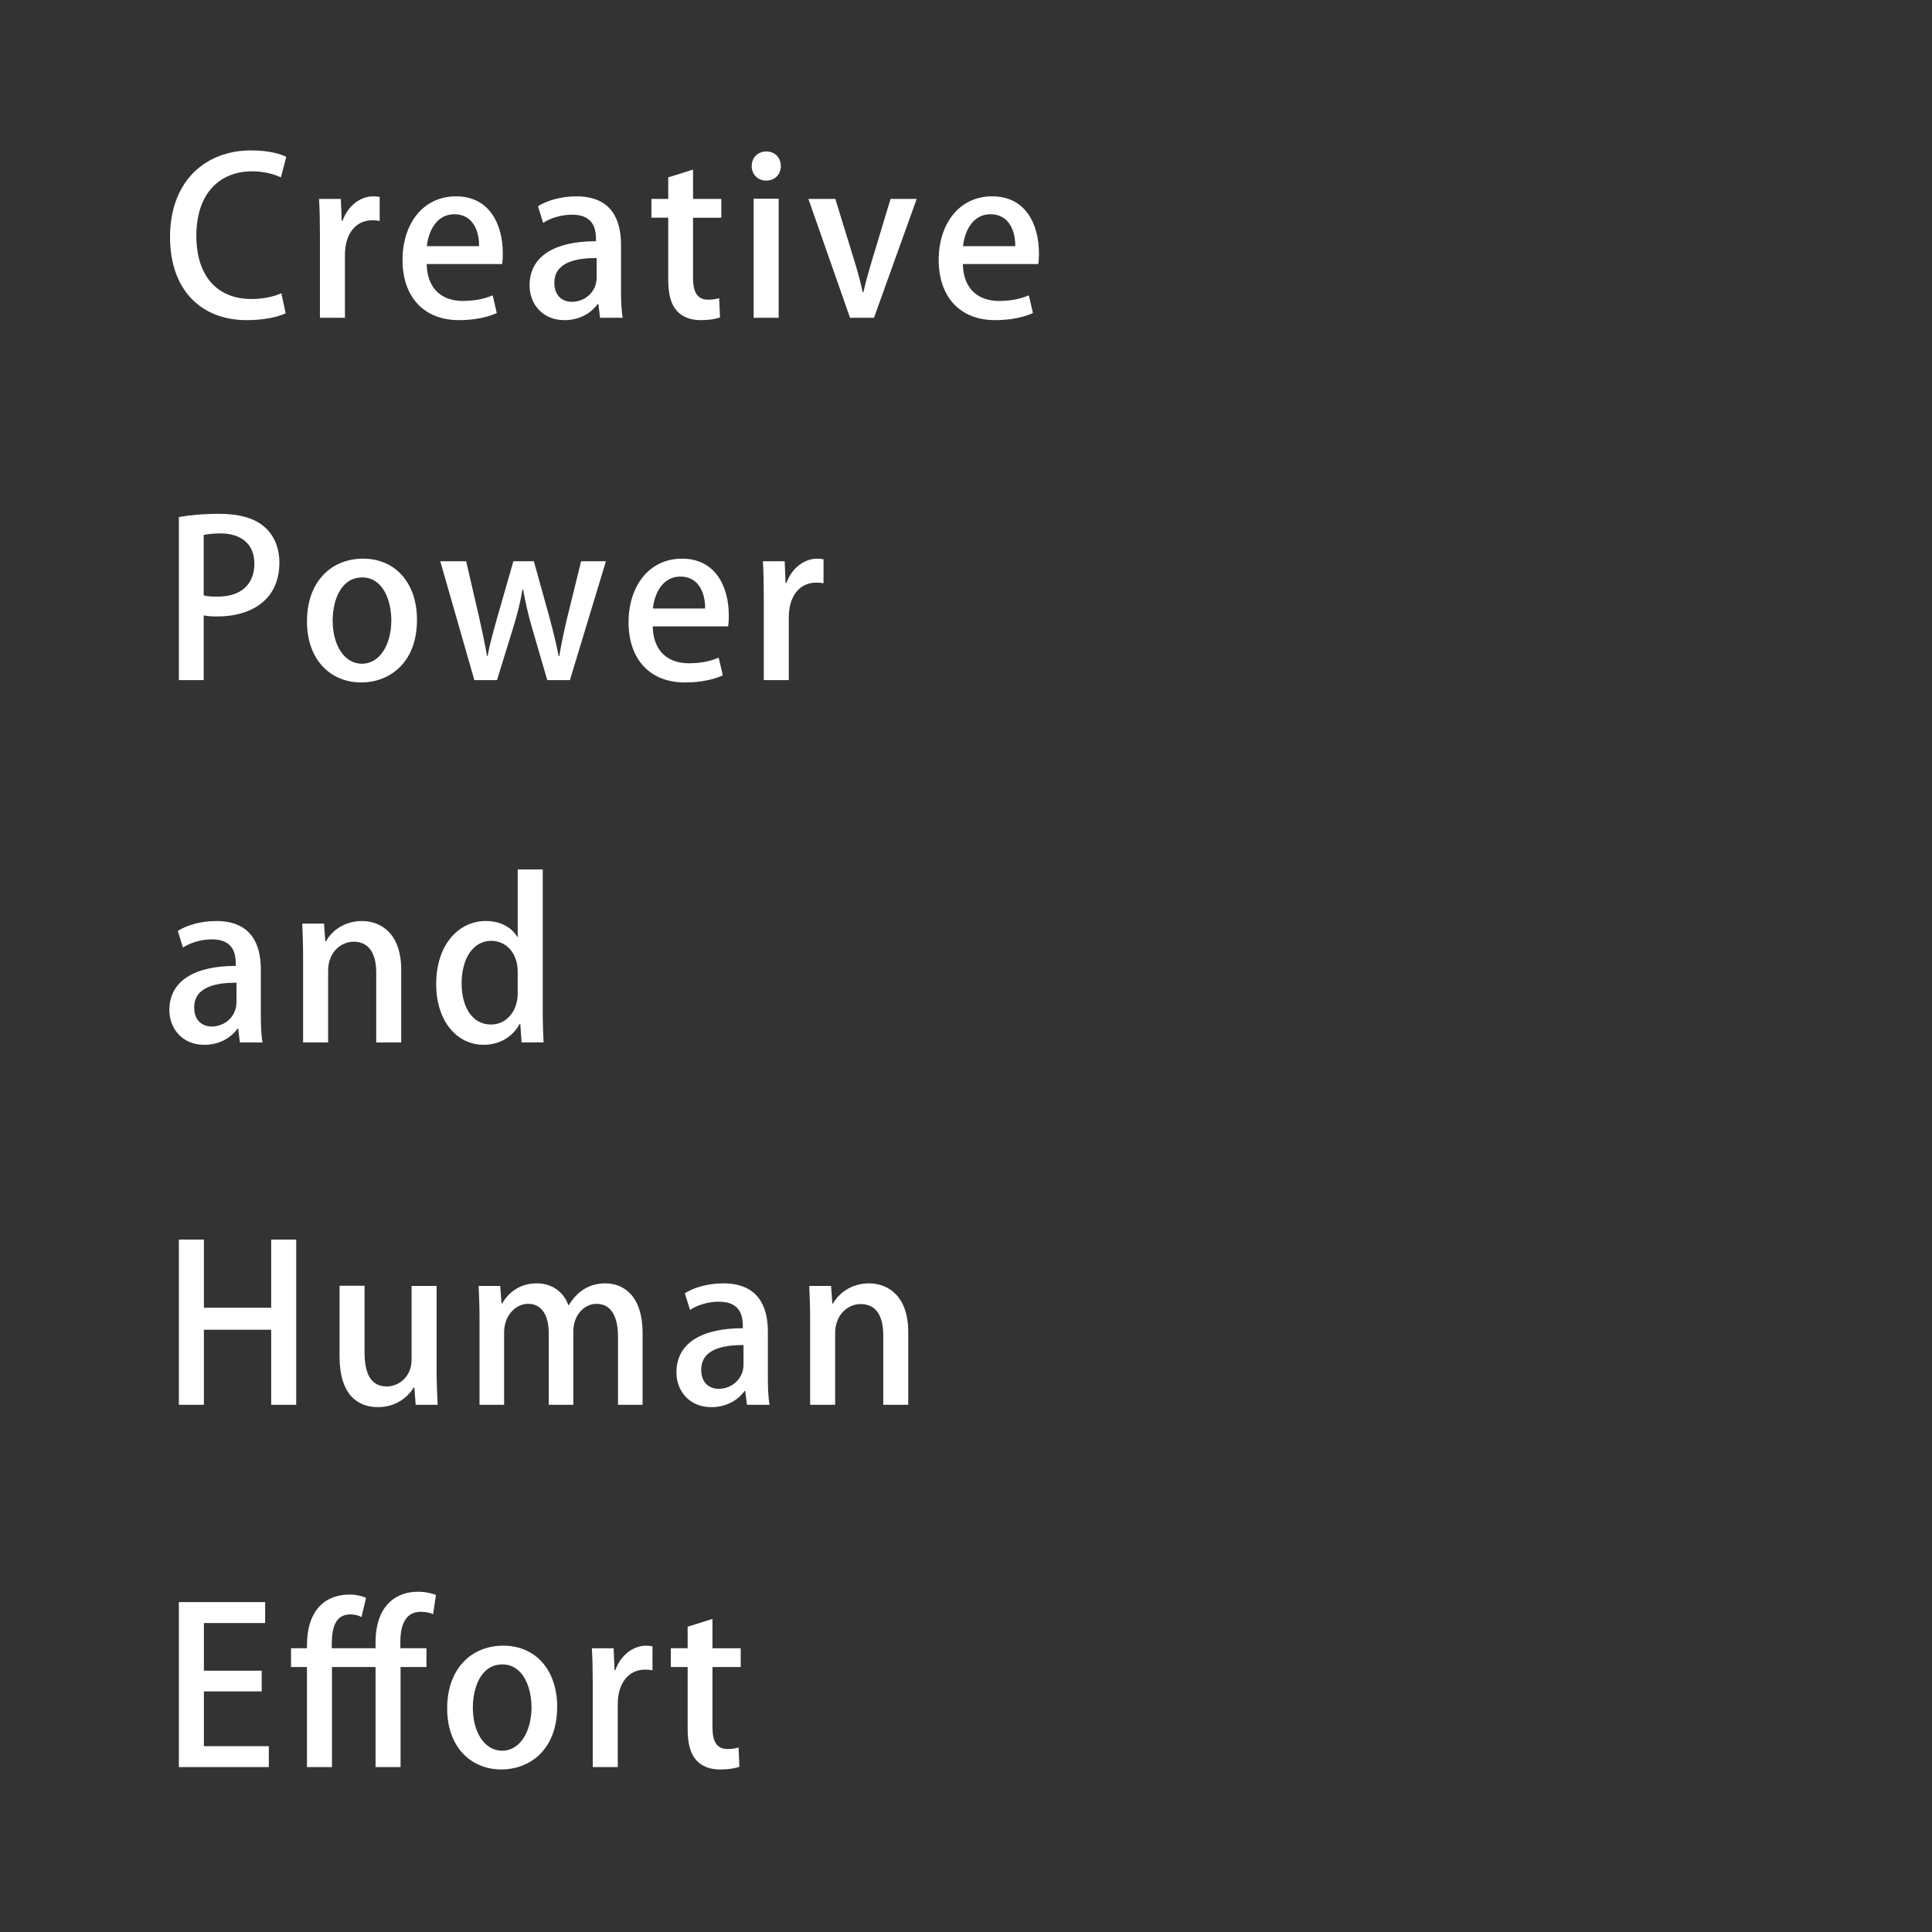<?xml version="1.0" encoding="utf-8"?>
<!-- Generator: Adobe Illustrator 23.0.0, SVG Export Plug-In . SVG Version: 6.00 Build 0)  -->
<svg version="1.1" id="レイヤー_1" xmlns="http://www.w3.org/2000/svg" xmlns:xlink="http://www.w3.org/1999/xlink" x="0px"
	 y="0px" width="1200px" height="1200px" viewBox="0 0 1200 1200" enable-background="new 0 0 1200 1200" xml:space="preserve">
<rect x="0" y="0" width="1200" height="1200" fill="#333333" stroke="none"/>
<g>
	<path fill="#FFFFFF" d="M177.42,194.56c-4.29,2.14-13,4.29-24.12,4.29c-28.53,0-47.69-18.89-47.69-51.58
		c0-34.83,21.97-53.85,50.37-53.85c11.79,0,19.02,2.54,21.84,4.02l-3.35,12.73c-4.29-2.01-10.31-3.75-17.95-3.75
		c-19.83,0-34.56,13.4-34.56,40.06c0,25.19,13.13,39.25,34.3,39.25c6.96,0,14.07-1.47,18.49-3.62L177.42,194.56z"/>
	<path fill="#FFFFFF" d="M235.82,137.22c-1.34-0.27-2.81-0.4-4.56-0.4c-10.45,0-17.01,8.57-17.01,21.43v39.12h-15.54v-51.31
		c0-8.57-0.13-15.67-0.54-22.51h13.53l0.54,13.53h0.53c3.35-9.38,11.12-15.14,19.16-15.14c1.48,0,2.55,0.13,3.89,0.4V137.22z"/>
	<path fill="#FFFFFF" d="M308.56,194.43c-5.22,2.41-13.4,4.42-23.45,4.42c-22.24,0-35.1-14.87-35.1-37.38
		c0-21.97,12.33-39.52,33.22-39.52c20.77,0,29.07,17.28,29.07,35.5c0,2.55-0.14,4.69-0.4,6.56h-46.89
		c0.4,16.61,10.72,22.91,22.37,22.91c8.17,0,13.8-1.47,18.62-3.48L308.56,194.43z M297.57,152.9c0.13-8.84-3.48-19.83-15.41-19.83
		c-11.39,0-16.21,11.25-17.01,19.83H297.57z"/>
	<path fill="#FFFFFF" d="M385.72,179.82c0,6.3,0.14,12.73,1.07,17.55h-14.07l-1.07-8.57h-0.4c-4.15,5.76-11.39,10.05-20.63,10.05
		c-13.8,0-21.7-10.18-21.7-21.57c0-18.35,15.94-27.46,41.26-27.46c0-5.49,0-16.48-14.87-16.48c-6.56,0-13.26,2.01-17.95,5.09
		l-3.22-10.32c5.22-3.35,13.93-6.16,23.85-6.16c21.7,0,27.73,14.34,27.73,30.01V179.82z M370.58,160.26
		c-12.19,0-26.26,2.28-26.26,15.41c0,8.17,5.09,11.79,10.85,11.79c8.44,0,15.41-6.43,15.41-15V160.26z"/>
	<path fill="#FFFFFF" d="M415.05,110.16l15.41-4.82v18.22h17.55v11.66h-17.55v37.38c0,9.11,2.81,13.53,9.38,13.53
		c3.08,0,4.96-0.4,6.83-0.94l0.53,11.92c-2.68,1.07-6.83,1.74-12.06,1.74c-6.16,0-11.39-2.01-14.6-5.63
		c-3.75-4.02-5.49-10.18-5.49-19.83v-38.18H404.6v-11.66h10.45V110.16z"/>
	<path fill="#FFFFFF" d="M475.87,112.17c-5.36,0-8.98-4.02-8.98-8.98c0-5.22,3.75-9.11,9.11-9.11c5.36,0,8.98,3.89,8.98,9.11
		C484.98,108.15,481.49,112.17,475.87,112.17z M483.64,197.37H468.1v-73.95h15.54V197.37z"/>
	<path fill="#FFFFFF" d="M569.37,123.56l-26.53,73.82h-14.87l-25.86-73.82h16.74l12.06,39.25c2.01,6.43,3.62,12.59,4.96,18.76h0.4
		c1.34-6.16,3.08-12.19,4.96-18.62l11.92-39.39H569.37z"/>
	<path fill="#FFFFFF" d="M641.58,194.43c-5.22,2.41-13.4,4.42-23.45,4.42c-22.24,0-35.1-14.87-35.1-37.38
		c0-21.97,12.33-39.52,33.22-39.52c20.77,0,29.07,17.28,29.07,35.5c0,2.55-0.14,4.69-0.4,6.56h-46.89
		c0.4,16.61,10.72,22.91,22.37,22.91c8.17,0,13.8-1.47,18.62-3.48L641.58,194.43z M630.59,152.9c0.13-8.84-3.48-19.83-15.41-19.83
		c-11.39,0-16.21,11.25-17.01,19.83H630.59z"/>
	<path fill="#FFFFFF" d="M111.1,321.15c6.16-1.07,14.34-2.01,24.92-2.01c12.59,0,22.11,2.68,28.27,8.17
		c5.76,4.96,9.24,12.73,9.24,22.1c0,24.92-19.83,33.49-38.31,33.49c-3.22,0-6.16-0.13-8.71-0.67v40.19H111.1V321.15z M126.51,369.77
		c2.28,0.67,5.09,0.8,8.71,0.8c14.2,0,22.77-7.37,22.77-20.5c0-12.46-8.57-18.76-21.03-18.76c-4.82,0-8.44,0.54-10.45,0.94V369.77z"
		/>
	<path fill="#FFFFFF" d="M259,384.91c0,27.6-17.95,38.98-34.57,38.98c-19.16,0-33.76-14.07-33.76-37.91
		c0-24.92,15.27-38.99,34.83-38.99C245.73,347,259,362.27,259,384.91z M224.97,358.66c-13.26,0-18.35,14.2-18.35,26.93
		c0,14.47,6.83,26.66,18.22,26.66c11.25,0,18.22-12.19,18.22-26.93C243.05,373.12,237.96,358.66,224.97,358.66z"/>
	<path fill="#FFFFFF" d="M376.35,348.61l-22.37,73.82h-14.07l-9.51-32.69c-2.28-7.77-3.89-14.87-5.49-23.58h-0.4
		c-1.47,8.84-3.48,16.34-5.76,23.71l-10.05,32.55h-14.07l-21.17-73.82h16.08l8.17,35.37c1.74,7.9,3.48,15.81,4.82,23.58h0.27
		c1.47-7.64,3.75-15.81,5.89-23.44l10.18-35.5h12.73l9.64,34.7c2.28,8.57,4.29,16.48,5.76,24.25h0.4c1.2-7.64,2.95-15.54,4.96-24.11
		l8.57-34.83H376.35z"/>
	<path fill="#FFFFFF" d="M448.95,419.48c-5.22,2.41-13.4,4.42-23.45,4.42c-22.24,0-35.1-14.87-35.1-37.38
		c0-21.97,12.33-39.52,33.22-39.52c20.77,0,29.07,17.28,29.07,35.5c0,2.55-0.14,4.69-0.4,6.56h-46.89
		c0.4,16.61,10.72,22.91,22.37,22.91c8.17,0,13.8-1.47,18.62-3.48L448.95,419.48z M437.96,377.95c0.13-8.84-3.48-19.83-15.41-19.83
		c-11.39,0-16.21,11.25-17.01,19.83H437.96z"/>
	<path fill="#FFFFFF" d="M511.51,362.27c-1.34-0.27-2.81-0.4-4.56-0.4c-10.45,0-17.01,8.57-17.01,21.43v39.12H474.4v-51.31
		c0-8.57-0.13-15.67-0.54-22.51h13.53l0.54,13.53h0.53c3.35-9.38,11.12-15.14,19.16-15.14c1.48,0,2.55,0.13,3.89,0.4V362.27z"/>
	<path fill="#FFFFFF" d="M162.01,629.93c0,6.3,0.14,12.73,1.07,17.55h-14.07l-1.07-8.57h-0.4c-4.15,5.76-11.39,10.05-20.63,10.05
		c-13.8,0-21.7-10.18-21.7-21.57c0-18.35,15.94-27.46,41.26-27.46c0-5.49,0-16.48-14.87-16.48c-6.56,0-13.26,2.01-17.95,5.09
		l-3.22-10.32c5.22-3.35,13.93-6.16,23.85-6.16c21.7,0,27.73,14.34,27.73,30.01V629.93z M146.87,610.37
		c-12.19,0-26.26,2.28-26.26,15.41c0,8.17,5.09,11.79,10.85,11.79c8.44,0,15.41-6.43,15.41-15.01V610.37z"/>
	<path fill="#FFFFFF" d="M249.22,647.48h-15.54V604.2c0-10.45-3.48-19.29-14.07-19.29c-7.64,0-15.81,6.3-15.81,18.09v44.48h-15.54
		v-53.05c0-8.17-0.27-14.47-0.54-20.76h13.53l0.8,10.98h0.4c3.48-6.3,11.25-12.59,22.37-12.59c11.52,0,24.38,7.5,24.38,30.28V647.48
		z"/>
	<path fill="#FFFFFF" d="M337.09,627.78c0,6.7,0.27,14.6,0.54,19.69h-13.66l-0.81-11.52h-0.4c-3.89,7.5-11.92,12.99-22.37,12.99
		c-16.75,0-29.47-14.87-29.47-37.64c0-25.05,14.34-39.25,30.81-39.25c9.51,0,16.34,4.29,19.56,9.91h0.27v-41.93h15.54V627.78z
		 M321.55,603.53c0-12.06-7.64-19.16-16.34-19.16c-11.92,0-18.49,11.79-18.49,26.39c0,14.47,6.43,25.59,18.22,25.59
		c10.05,0,16.61-8.84,16.61-19.16V603.53z"/>
	<path fill="#FFFFFF" d="M183.98,872.53h-15.54v-46.62h-41.8v46.62H111.1V769.91h15.54v42.33h41.8v-42.33h15.54V872.53z"/>
	<path fill="#FFFFFF" d="M271.18,851.36c0,8.31,0.4,15.27,0.67,21.17h-13.67l-0.8-10.72h-0.4C253.9,866.9,246.67,874,234.75,874
		c-12.73,0-23.85-7.9-23.85-31.48v-43.94h15.54v41.4c0,12.73,3.62,21.17,13.8,21.17c7.1,0,15.41-5.63,15.41-16.74v-45.68h15.54
		V851.36z"/>
	<path fill="#FFFFFF" d="M399.12,872.53h-15.27v-42.2c0-12.32-4.02-20.5-13.4-20.5c-7.1,0-14.34,6.43-14.34,17.15v45.55h-15.27
		v-44.48c0-10.32-3.89-18.22-12.86-18.22c-6.97,0-14.87,6.3-14.87,17.95v44.75h-15.27v-53.05c0-8.31-0.27-14.47-0.54-20.76h13.4
		l0.8,10.85h0.4c3.62-6.16,10.32-12.46,21.57-12.46c9.38,0,16.48,5.22,19.56,13.53h0.27c4.96-8.17,12.19-13.53,22.78-13.53
		c10.98,0,23.04,7.5,23.04,30.81V872.53z"/>
	<path fill="#FFFFFF" d="M476.94,854.98c0,6.3,0.14,12.73,1.07,17.55h-14.07l-1.07-8.57h-0.4c-4.15,5.76-11.39,10.05-20.63,10.05
		c-13.8,0-21.7-10.18-21.7-21.57c0-18.35,15.94-27.46,41.26-27.46c0-5.49,0-16.48-14.87-16.48c-6.56,0-13.26,2.01-17.95,5.09
		l-3.22-10.32c5.22-3.35,13.93-6.16,23.85-6.16c21.7,0,27.73,14.34,27.73,30.01V854.98z M461.8,835.42
		c-12.19,0-26.26,2.28-26.26,15.41c0,8.17,5.09,11.79,10.85,11.79c8.44,0,15.41-6.43,15.41-15.01V835.42z"/>
	<path fill="#FFFFFF" d="M564.15,872.53h-15.54v-43.27c0-10.45-3.48-19.29-14.07-19.29c-7.64,0-15.81,6.3-15.81,18.09v44.48h-15.54
		v-53.05c0-8.17-0.27-14.47-0.54-20.76h13.53l0.8,10.98h0.4c3.48-6.3,11.25-12.59,22.37-12.59c11.52,0,24.38,7.5,24.38,30.28V872.53
		z"/>
	<path fill="#FFFFFF" d="M166.97,1097.58H111.1V995.09h53.59v13h-38.04v29.61h35.9v12.86h-35.9v34.03h40.32V1097.58z"/>
	<path fill="#FFFFFF" d="M180.76,1035.42v-11.66h9.91v-2.14c0-18.35,8.57-31.21,26.79-31.21c3.89,0,7.9,1.07,9.91,2.01l-2.82,11.92
		c-1.87-0.94-4.29-1.61-6.83-1.61c-11.66,0-11.66,12.59-11.66,21.03h27.2v-3.48c0-24.92,14.6-31.62,26.12-31.62
		c4.96,0,8.71,0.94,11.39,2.01l-1.74,11.92c-1.88-0.8-4.29-1.47-7.77-1.47c-9.65,0-12.59,8.71-12.59,18.62v4.02h16.21v11.66h-16.08
		v62.16h-15.54v-62.16h-27.06v62.16h-15.54v-62.16H180.76z"/>
	<path fill="#FFFFFF" d="M346.07,1060.07c0,27.6-17.95,38.98-34.57,38.98c-19.16,0-33.76-14.07-33.76-37.91
		c0-24.92,15.27-38.99,34.83-38.99C332.8,1022.15,346.07,1037.43,346.07,1060.07z M312.04,1033.81c-13.26,0-18.35,14.2-18.35,26.93
		c0,14.47,6.83,26.66,18.22,26.66c11.25,0,18.22-12.19,18.22-26.93C330.12,1048.28,325.04,1033.81,312.04,1033.81z"/>
	<path fill="#FFFFFF" d="M405.27,1037.43c-1.34-0.27-2.81-0.4-4.56-0.4c-10.45,0-17.01,8.57-17.01,21.43v39.12h-15.54v-51.31
		c0-8.57-0.13-15.67-0.54-22.51h13.53l0.54,13.53h0.53c3.35-9.38,11.12-15.14,19.16-15.14c1.48,0,2.55,0.13,3.89,0.4V1037.43z"/>
	<path fill="#FFFFFF" d="M427.11,1010.37l15.41-4.82v18.22h17.55v11.66h-17.55v37.38c0,9.11,2.81,13.53,9.38,13.53
		c3.08,0,4.96-0.4,6.83-0.94l0.53,11.92c-2.68,1.07-6.83,1.74-12.06,1.74c-6.16,0-11.39-2.01-14.6-5.63
		c-3.75-4.02-5.49-10.18-5.49-19.83v-38.18h-10.45v-11.66h10.45V1010.37z"/>
</g>
<rect fill="none" width="1200" height="1200"/>
</svg>
